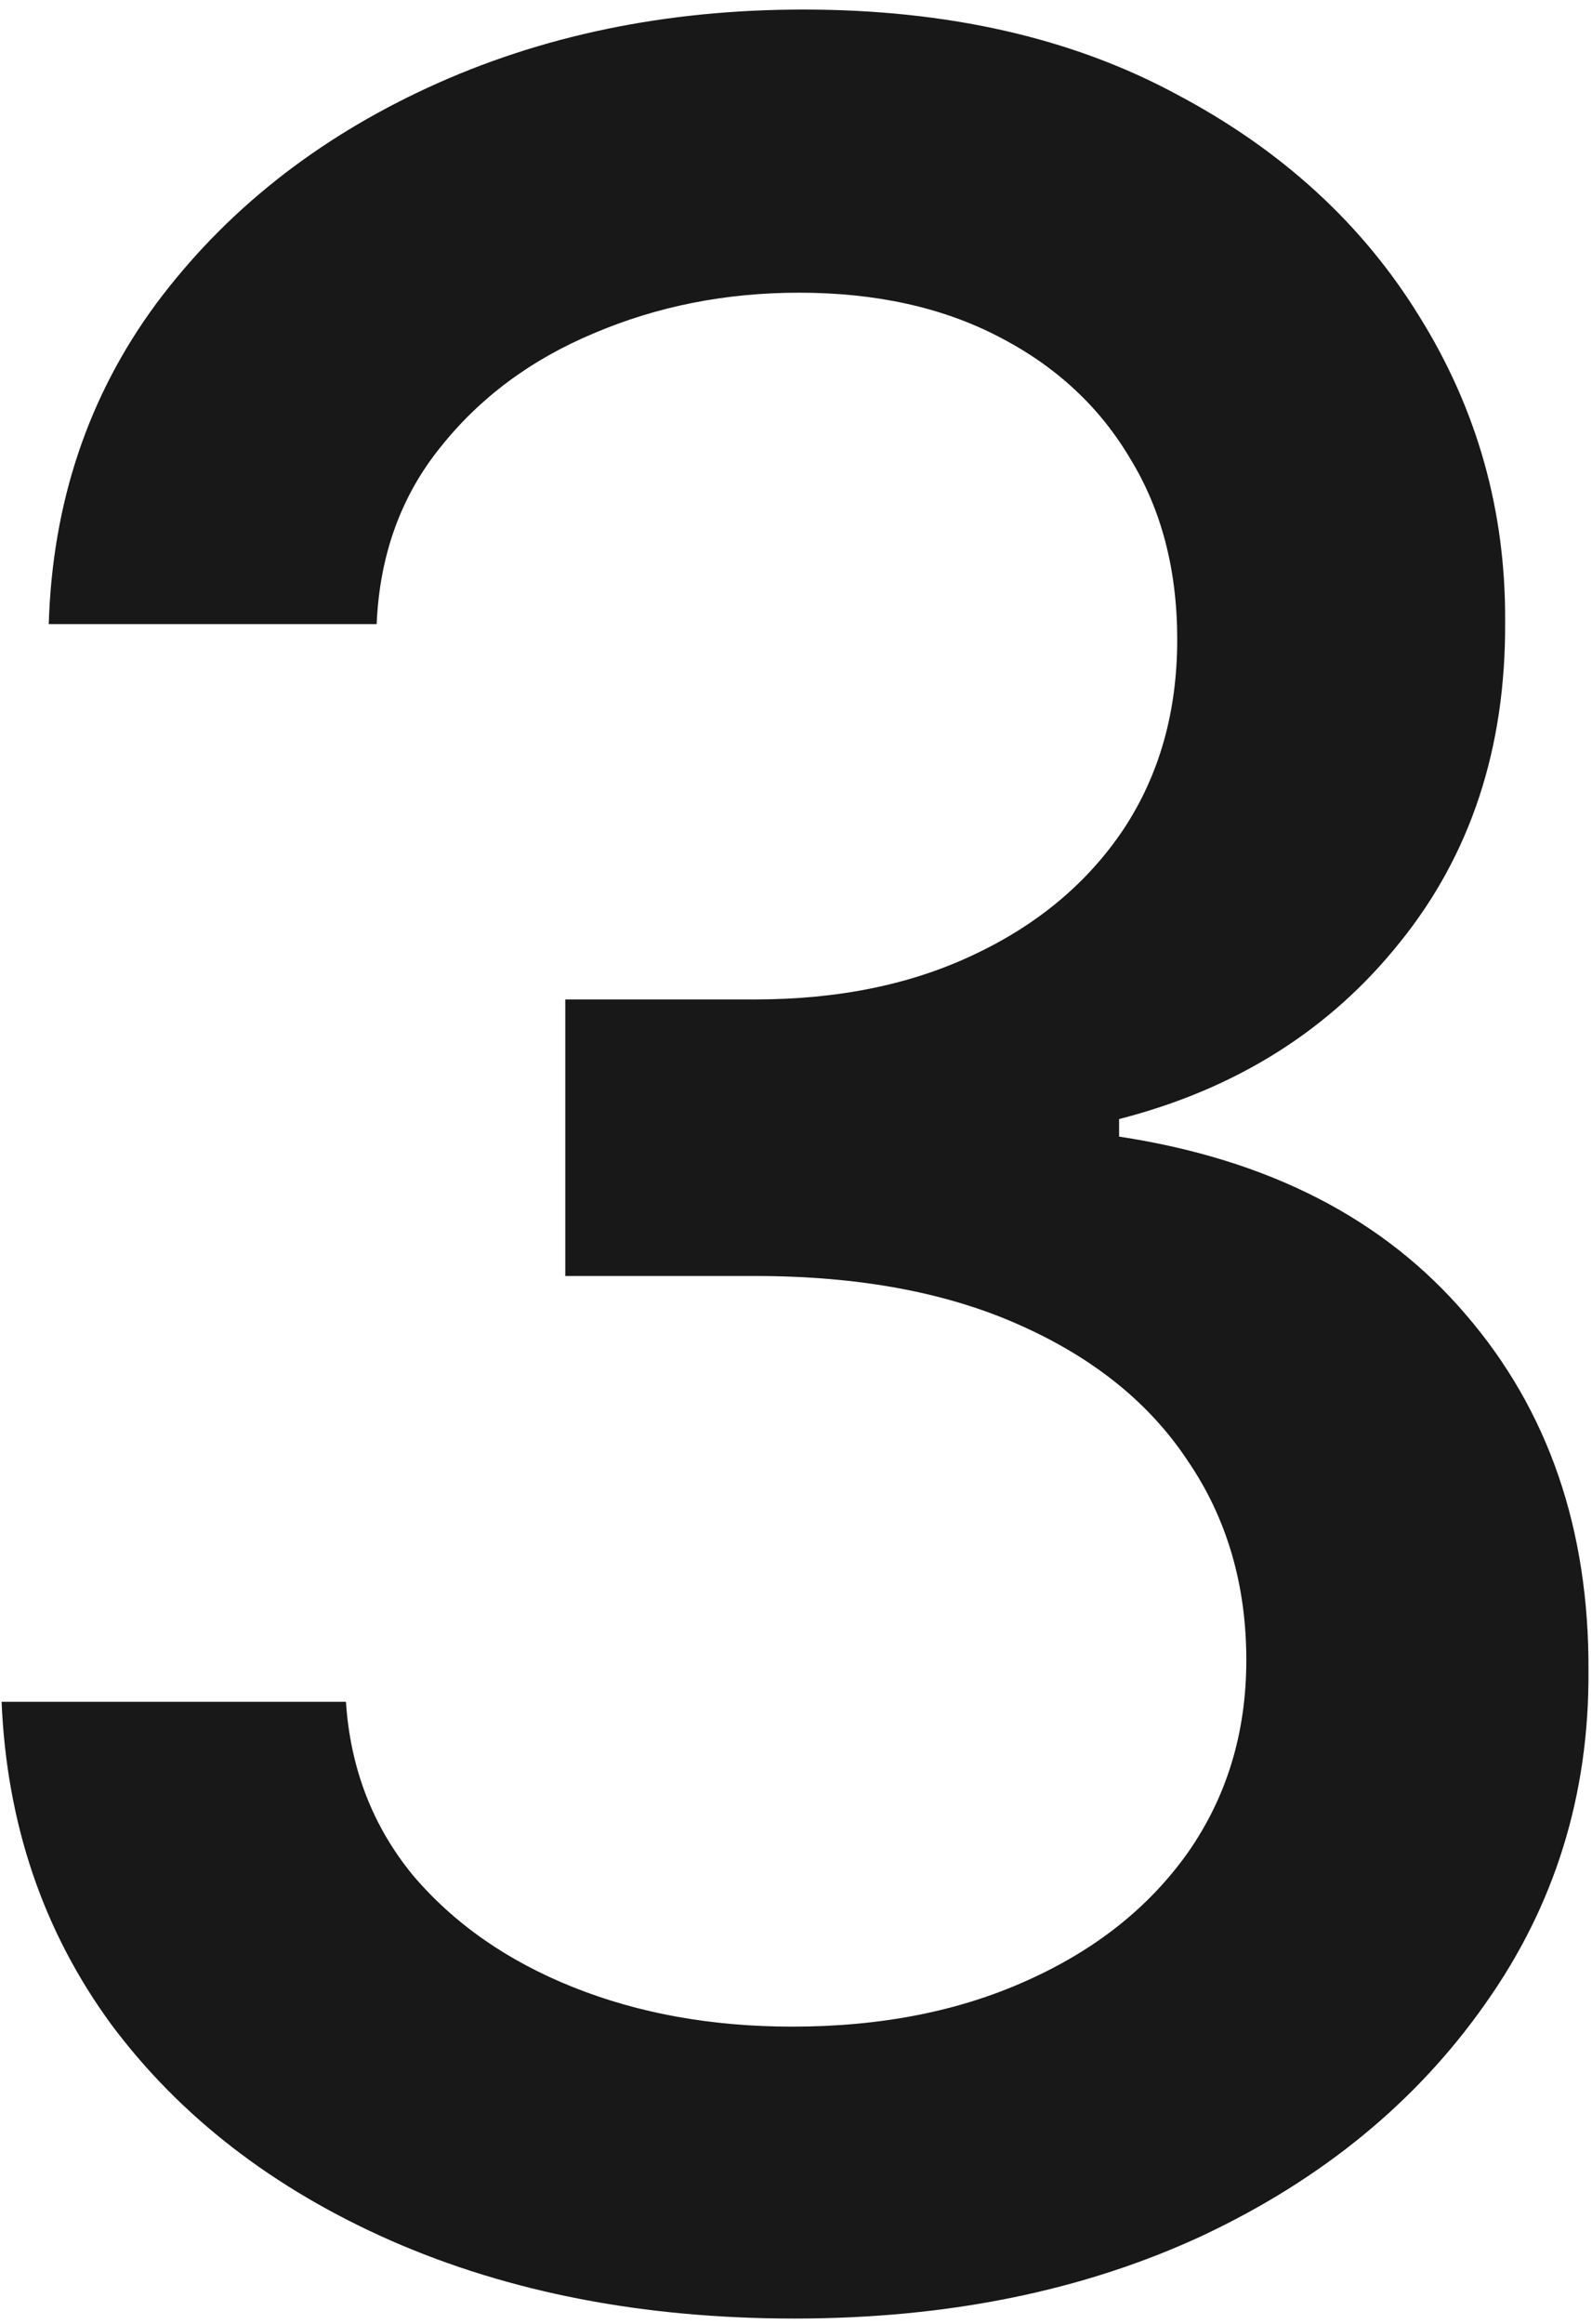 <?xml version="1.0" encoding="UTF-8"?> <svg xmlns="http://www.w3.org/2000/svg" width="133" height="194" viewBox="0 0 133 194" fill="none"><g clip-path="url(#clip0_454_372)"><path d="M66.374 193.565C53.791 193.565 42.553 191.397 32.658 187.06C22.824 182.724 15.036 176.707 9.295 169.011C3.614 161.254 0.56 152.276 0.133 142.075H28.901C29.268 147.634 31.131 152.459 34.49 156.551C37.91 160.582 42.369 163.697 47.867 165.896C53.364 168.095 59.472 169.195 66.19 169.195C73.581 169.195 80.117 167.912 85.797 165.347C91.538 162.781 96.028 159.208 99.265 154.627C102.502 149.985 104.121 144.641 104.121 138.594C104.121 132.303 102.502 126.775 99.265 122.011C96.089 117.185 91.416 113.398 85.247 110.65C79.139 107.901 71.749 106.527 63.075 106.527H47.225V83.439H63.075C70.038 83.439 76.146 82.187 81.399 79.683C86.713 77.178 90.867 73.697 93.859 69.238C96.852 64.718 98.349 59.435 98.349 53.388C98.349 47.585 97.035 42.546 94.409 38.271C91.844 33.934 88.179 30.544 83.415 28.101C78.712 25.658 73.153 24.436 66.74 24.436C60.632 24.436 54.921 25.566 49.607 27.826C44.354 30.025 40.079 33.201 36.781 37.355C33.482 41.447 31.711 46.364 31.467 52.105H4.072C4.378 41.966 7.371 33.048 13.051 25.352C18.793 17.656 26.366 11.64 35.773 7.303C45.179 2.967 55.624 0.798 67.106 0.798C79.139 0.798 89.523 3.15 98.257 7.853C107.053 12.495 113.832 18.695 118.597 26.452C123.422 34.209 125.804 42.699 125.743 51.922C125.804 62.428 122.872 71.345 116.947 78.675C111.084 86.004 103.266 90.921 93.493 93.425V94.891C105.953 96.785 115.604 101.732 122.445 109.734C129.347 117.735 132.767 127.661 132.706 139.51C132.767 149.832 129.896 159.086 124.094 167.271C118.352 175.455 110.504 181.899 100.548 186.602C90.592 191.244 79.2 193.565 66.374 193.565Z" fill="#181818"></path></g><defs><clipPath id="clip0_454_372"><rect width="133" height="194" fill="white"></rect></clipPath></defs></svg> 